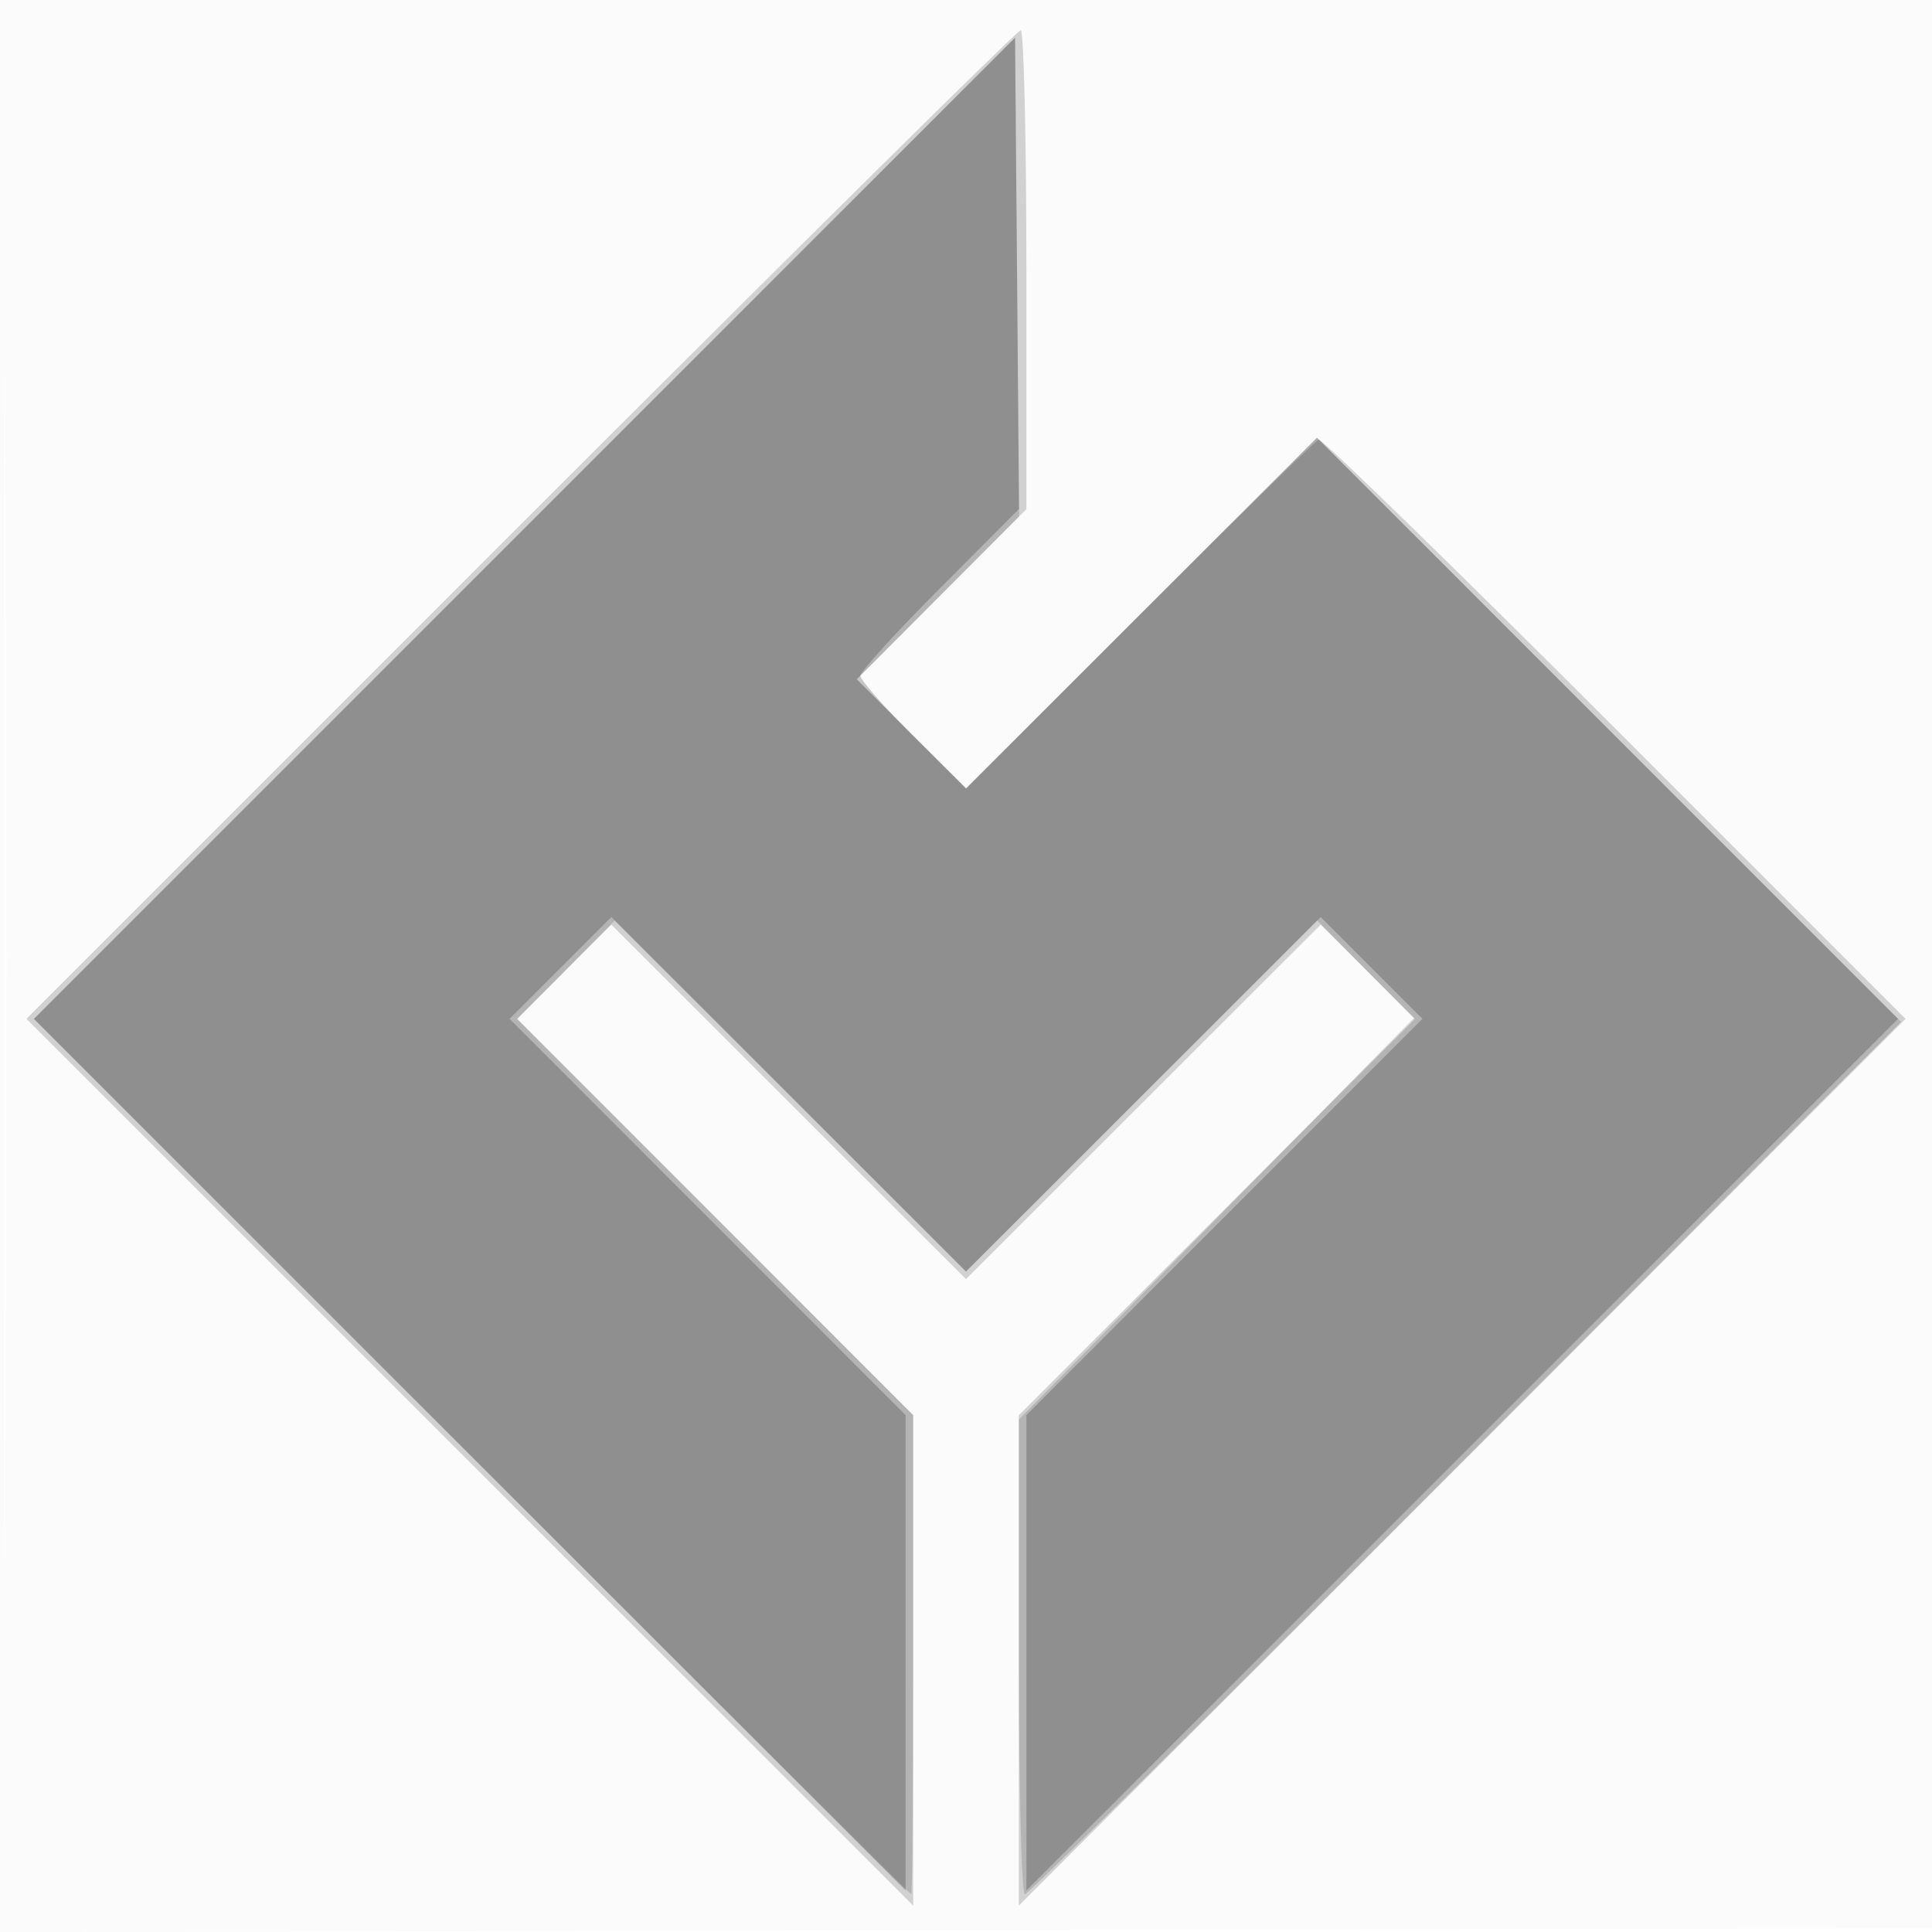 <svg xmlns="http://www.w3.org/2000/svg" width="256" height="256"><path fill="#1d1d1d" fill-opacity=".016" fill-rule="evenodd" d="M0 128.004v128.004l128.25-.254 128.25-.254.254-127.75L257.008 0H0v128.004m.485.496c0 70.4.119 99.053.265 63.672.146-35.38.146-92.98 0-128C.604 29.153.485 58.1.485 128.5"/><path fill="#1d1d1d" fill-opacity=".191" fill-rule="evenodd" d="M68.999 69.501 3.504 135.002l58.748 58.748L121 252.498v-64.984l-26.241-26.256-26.242-26.255 6.243-6.243 6.242-6.242 23.499 23.483L128 169.484l23.499-23.483 23.499-23.483 6.242 6.242 6.243 6.243-26.242 26.255L135 187.514v64.984l58.747-58.747 58.747-58.747-38.493-38.503c-21.172-21.177-38.839-38.388-39.262-38.247-.422.14-11.112 10.599-23.755 23.24l-22.988 22.985-7.235-7.236-7.236-7.235 11.237-11.27L136 67.469V35.734C136 18.28 135.661 4 135.247 4s-30.226 29.475-66.248 65.501"/><path fill="#1d1d1d" fill-opacity=".158" fill-rule="evenodd" d="M69.487 70.01 4.475 135.023l58.009 57.989C94.389 224.905 120.607 251 120.746 251c.14 0 .254-14.284.254-31.743v-31.743l-26.232-26.246-26.232-26.246L75 128.5l6.463-6.521 23.269 23.252L128 168.484l23.268-23.253 23.269-23.252 6.402 6.459 6.401 6.459-26.17 26.601L135 188.099v31.451c0 17.297.359 31.45.799 31.45.439 0 26.743-26.011 58.452-57.802l57.654-57.803-38.706-38.696-38.706-38.697-23.244 23.243-23.243 23.244-7.24-7.24-7.24-7.241 10.751-10.784 10.752-10.785-.265-31.721-.264-31.721L69.487 70.01"/><path fill="#1d1d1d" fill-opacity=".245" fill-rule="evenodd" d="M69.502 69.997 4.504 135.002l57.748 57.748L120 250.498v-62.984l-26.242-26.256-26.242-26.256 6.743-6.742 6.742-6.743 23.5 23.484L128 168.484l23.499-23.483 23.5-23.484 6.742 6.743 6.743 6.742-26.242 26.256L136 187.514v62.984l57.747-57.747 57.747-57.747-38.491-38.501-38.49-38.5-23.247 23.231-23.247 23.231-7.01-6.956c-3.855-3.825-7.009-7.41-7.009-7.966s4.732-5.757 10.515-11.558l10.514-10.547-.264-31.222-.265-31.223-64.998 65.004"/></svg>